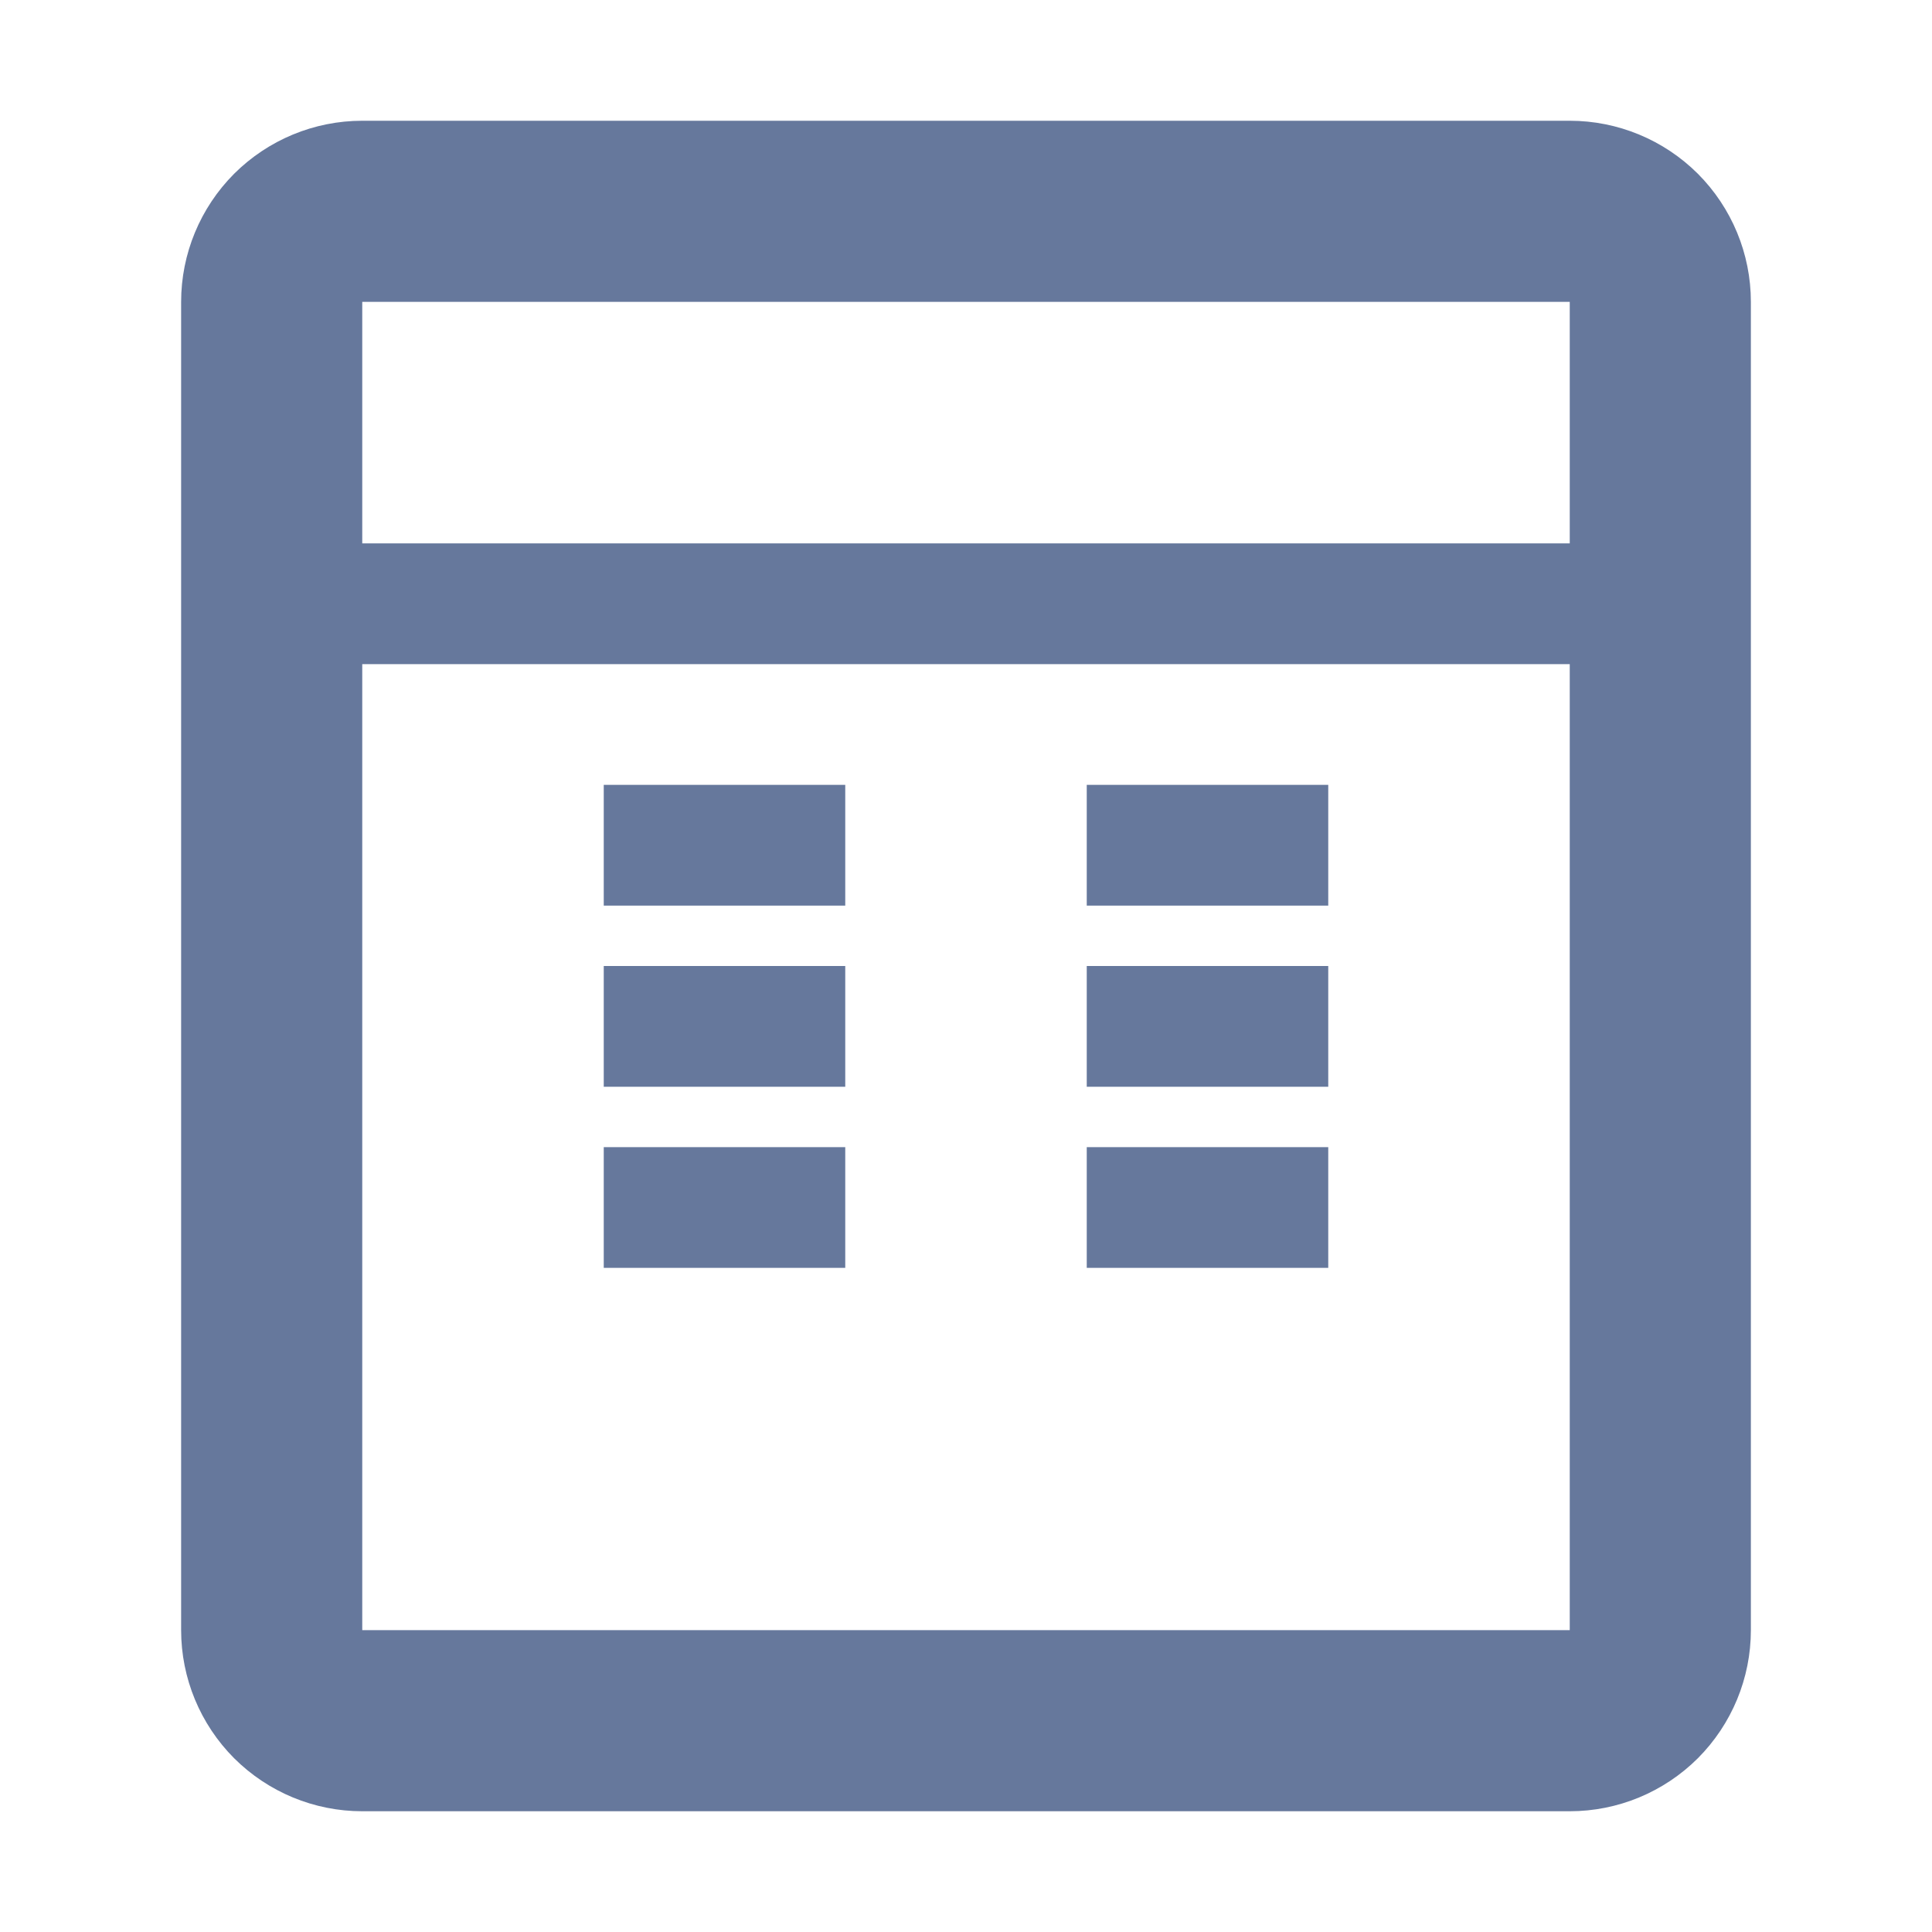 <svg width="16" height="16" viewBox="0 0 16 16" fill="none" xmlns="http://www.w3.org/2000/svg">
    <path d="M3 1C2.602 1 2.221 1.158 1.939 1.439C1.658 1.721 1.5 2.102 1.5 2.5V13.5C1.5 13.898 1.658 14.279 1.939 14.561C2.221 14.842 2.602 15 3 15H13C13.398 15 13.779 14.842 14.061 14.561C14.342 14.279 14.5 13.898 14.5 13.5V2.5C14.5 2.102 14.342 1.721 14.061 1.439C13.779 1.158 13.398 1 13 1H3ZM3 2.5H13V4.5H3V2.5ZM3 5.5H13V13.5H3V5.5ZM5 6.5V7.5H7V6.5H5ZM5 8V9H7V8H5ZM5 9.5V10.5H7V9.5H5ZM9 6.5V7.5H11V6.5H9ZM9 8V9H11V8H9ZM9 9.5V10.5H11V9.5H9Z" fill="#66789C"/>
</svg>